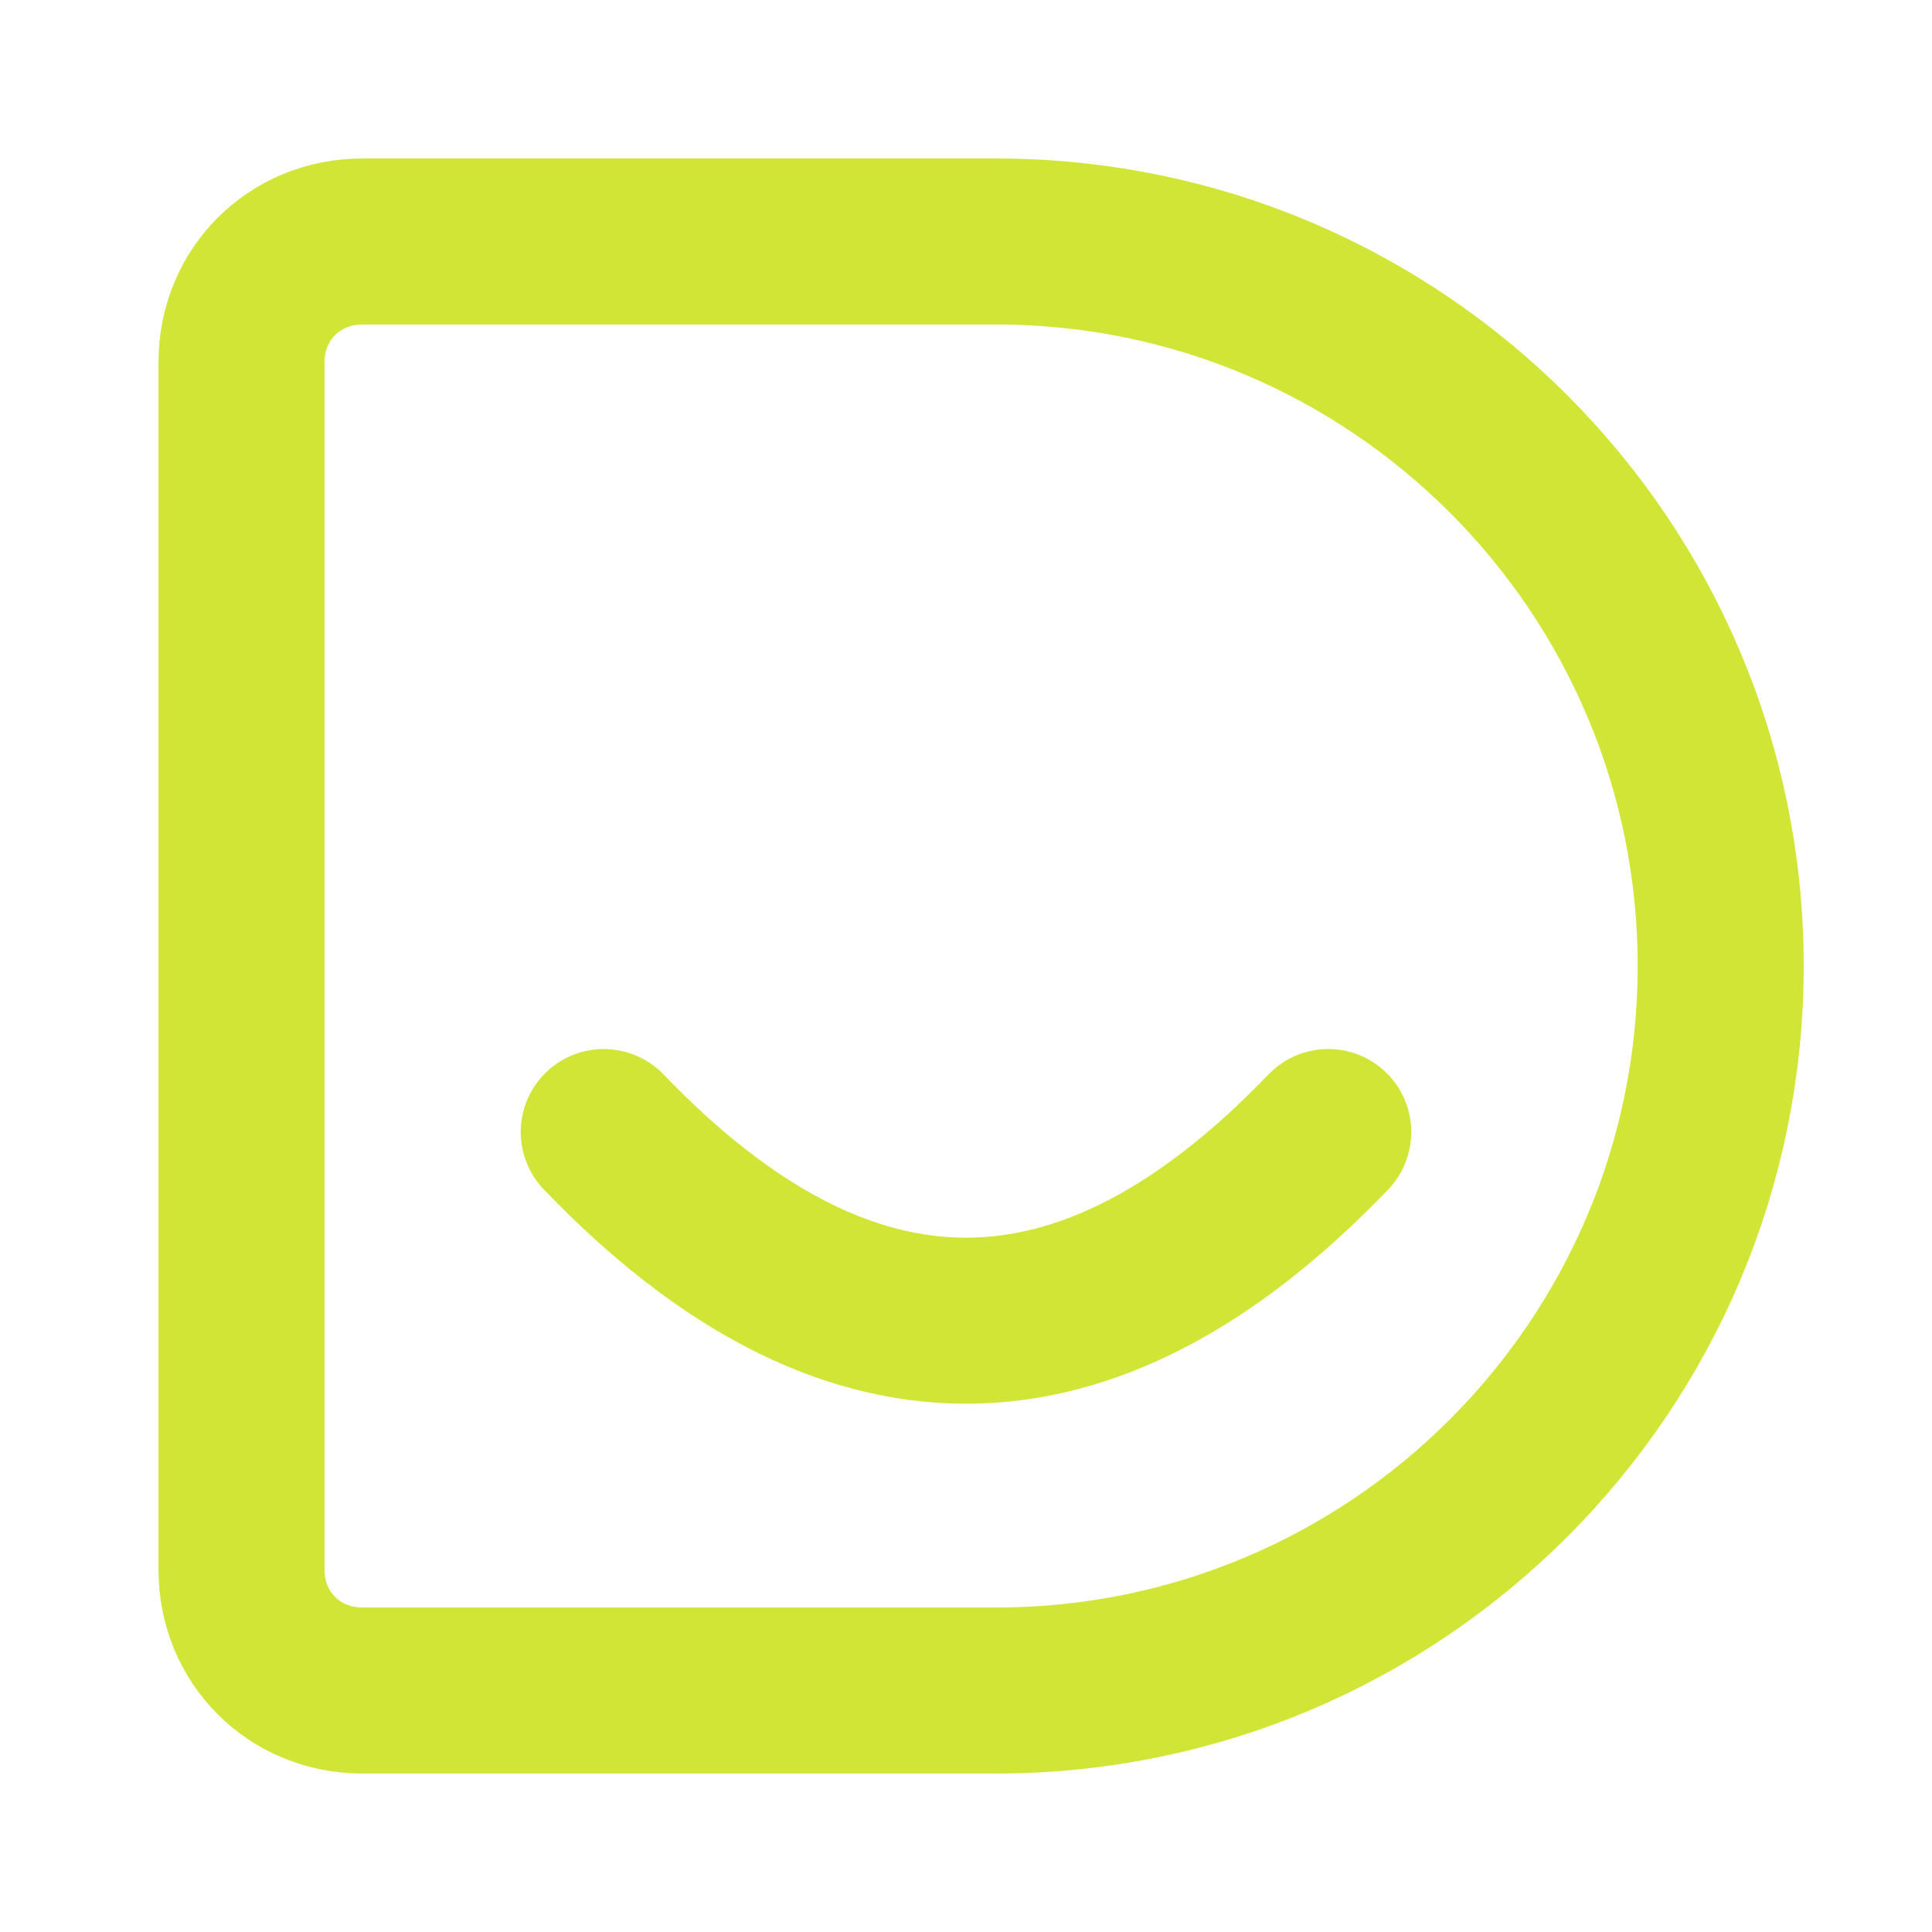 <svg width="512" height="512" viewBox="0 0 512 512" fill="none" xmlns="http://www.w3.org/2000/svg">
  <path d="M96 64 H264 C370 64 456 150 456 256 C456 362 370 448 264 448 H96 C78 448 64 434 64 416 V96 C64 78 78 64 96 64 Z"
        stroke="#D1E537" stroke-width="44" stroke-linecap="round" stroke-linejoin="round"/>
  <path d="M160 300 Q256 400 352 300"
        stroke="#D1E537" stroke-width="44" stroke-linecap="round" stroke-linejoin="round"/>
</svg>
